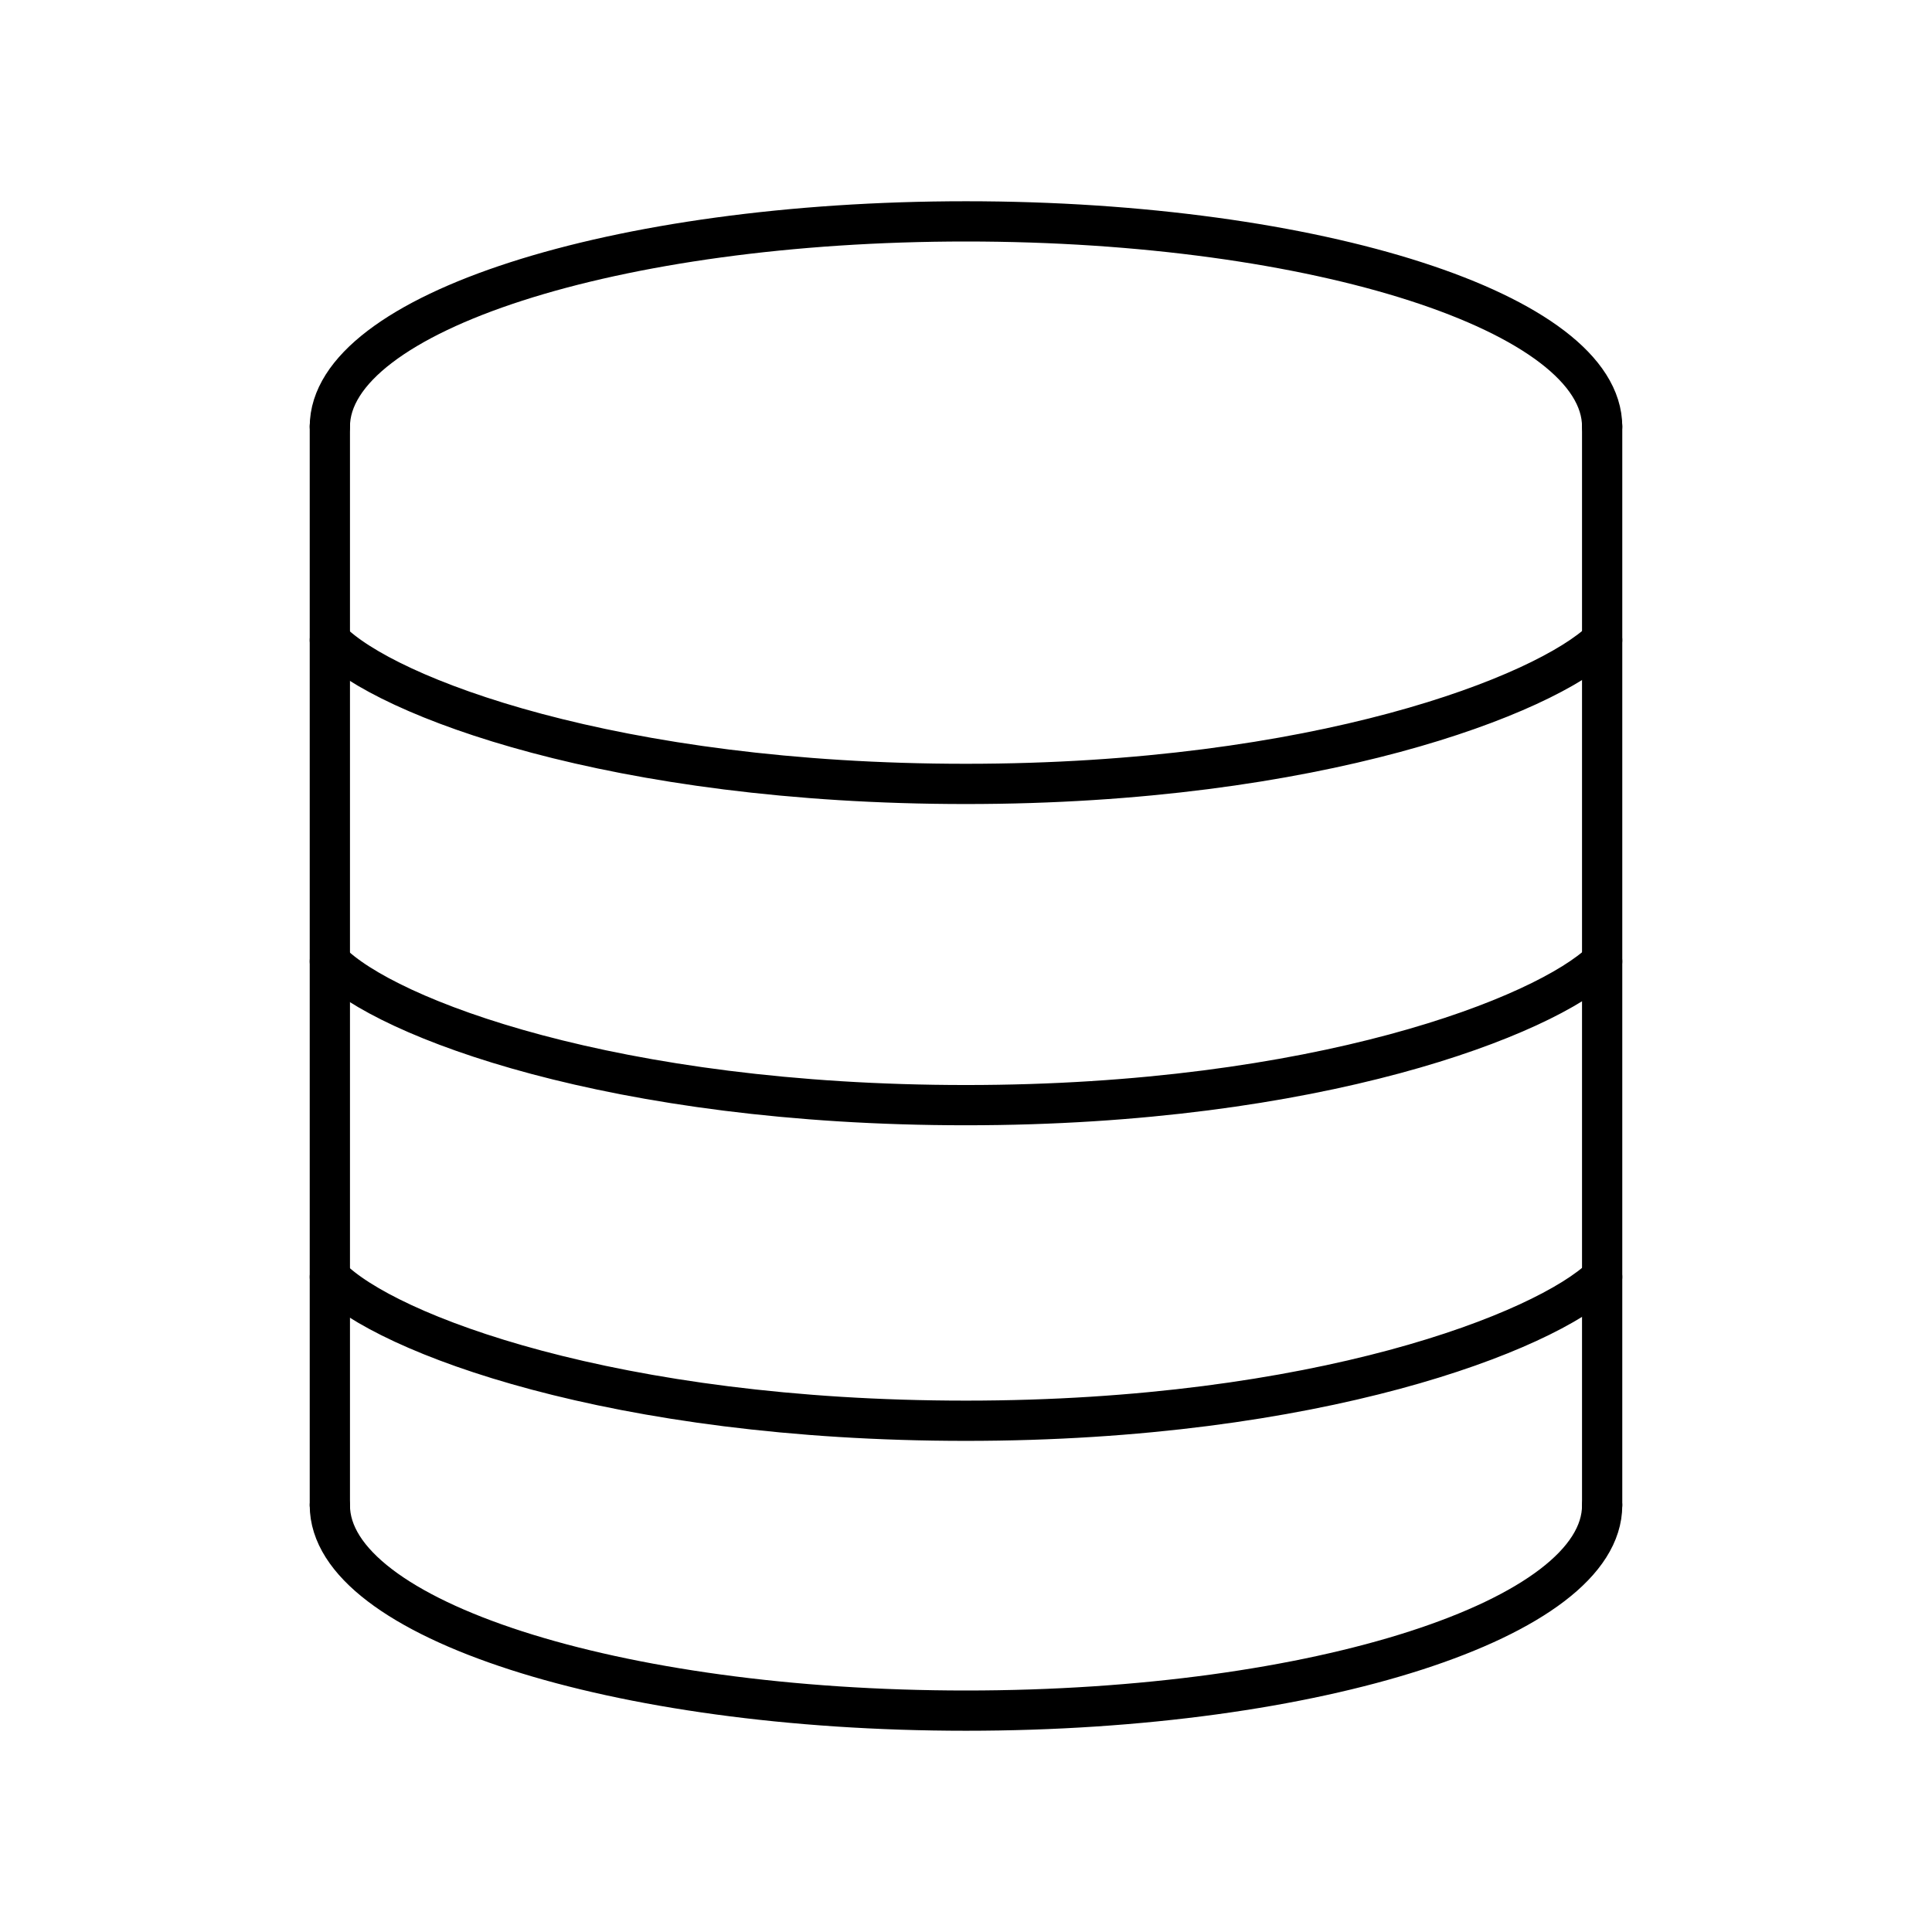 <?xml version="1.0" encoding="UTF-8"?><!-- Uploaded to: SVG Repo, www.svgrepo.com, Generator: SVG Repo Mixer Tools -->
<svg width="800px" height="800px" viewBox="0 0 48 48" id="b" xmlns="http://www.w3.org/2000/svg"><defs><style>.c{fill:none;stroke:#000000;stroke-linecap:round;stroke-linejoin:round;}</style></defs><path class="c" d="m39.805,37.4c0,2.816-7.076,5.1-15.805,5.1s-15.805-2.283-15.805-5.1"/><path class="c" d="m8.195,10.6c0-2.816,7.076-5.1,15.805-5.1s15.805,2.283,15.805,5.1"/><path class="c" d="m39.805,23.885c-1.421,1.368-7.076,3.572-15.805,3.572s-14.429-2.158-15.805-3.572"/><path class="c" d="m39.805,15.904c-1.421,1.368-7.076,3.572-15.805,3.572s-14.429-2.158-15.805-3.572"/><path class="c" d="m39.805,31.726c-1.421,1.368-7.076,3.572-15.805,3.572s-14.429-2.158-15.805-3.572"/><line class="c" x1="8.195" y1="37.387" x2="8.195" y2="10.586"/><line class="c" x1="39.805" y1="10.586" x2="39.805" y2="37.387"/></svg>